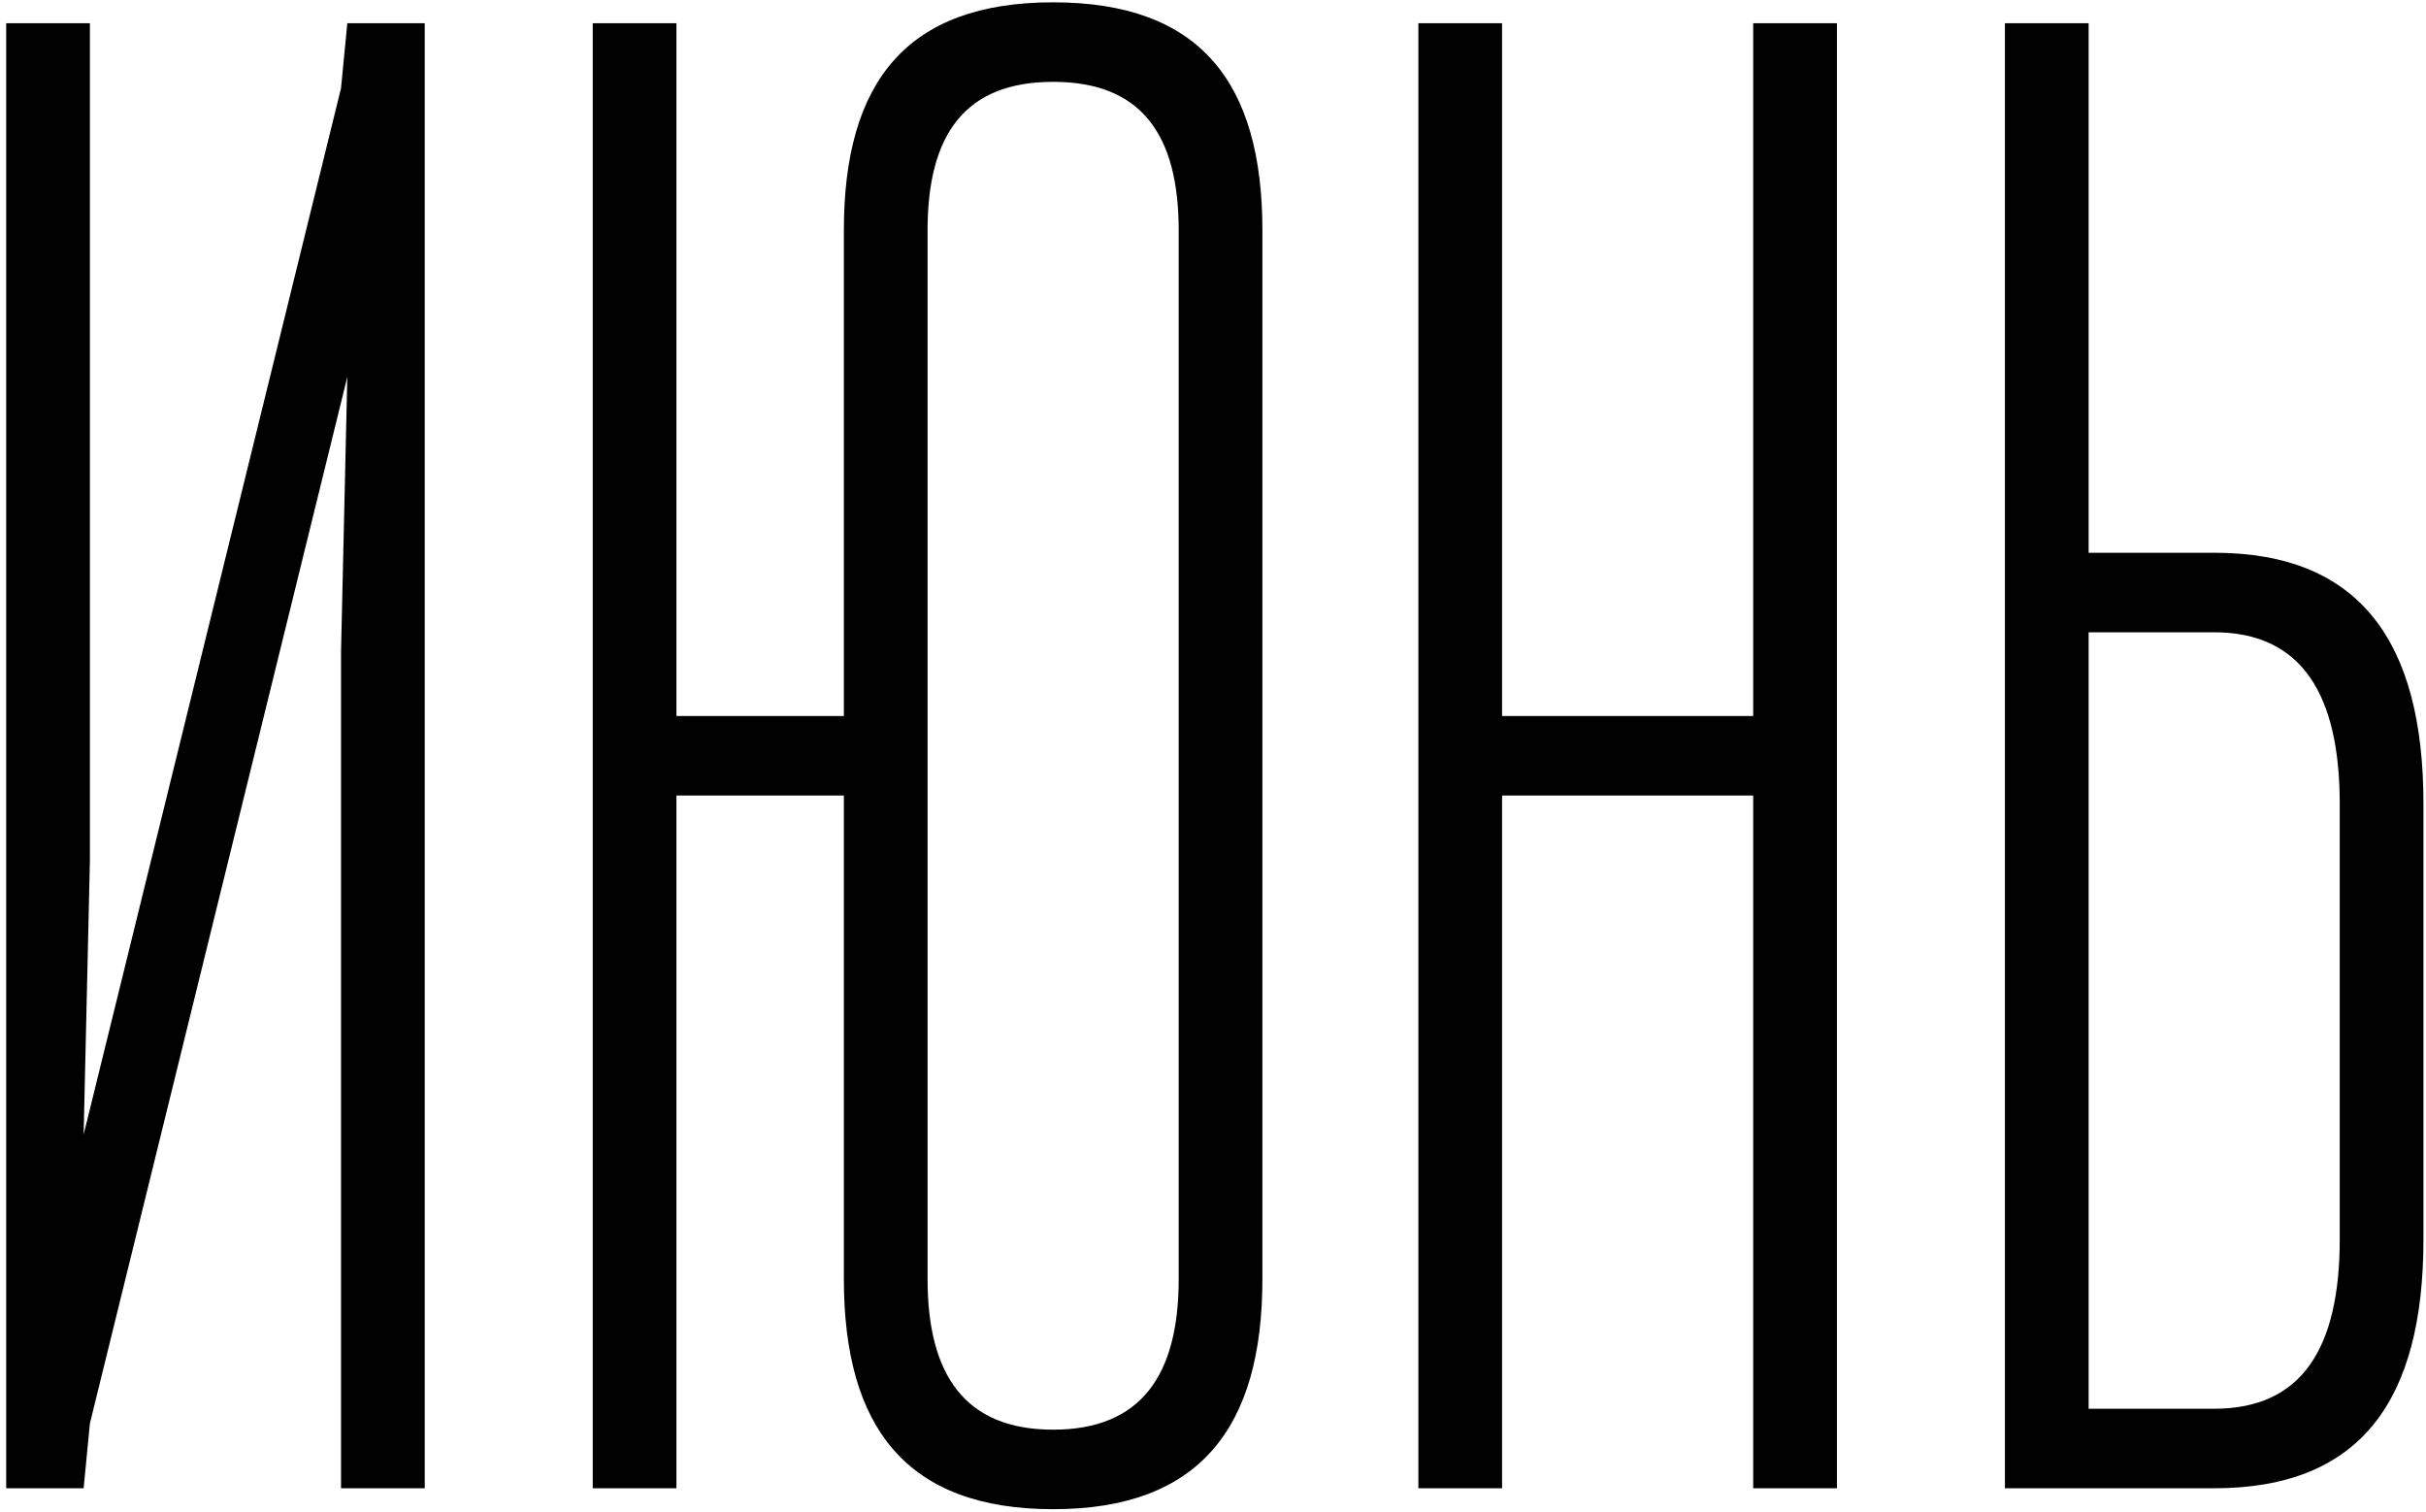 <?xml version="1.0" encoding="UTF-8"?> <svg xmlns="http://www.w3.org/2000/svg" width="313" height="195" viewBox="0 0 313 195" fill="none"><path d="M54.8 192H44V84L44.81 48.63L11.6 183.63L10.79 192H0.8V3H11.6V111L10.79 146.37L44 11.37L44.81 3H54.8V192ZM87.274 192H76.474V3H87.274V92.37H108.874V29.73C108.874 10.56 116.974 0.3 135.874 0.3C154.774 0.3 162.874 10.56 162.874 29.73V165C162.874 184.17 154.774 194.7 135.874 194.7C116.974 194.7 108.874 184.17 108.874 165V102.63H87.274V192ZM152.074 165V29.73C152.074 17.31 147.214 10.56 135.874 10.56C124.534 10.56 119.674 17.31 119.674 29.73V165C119.674 177.42 124.534 184.44 135.874 184.44C147.214 184.44 152.074 177.42 152.074 165ZM236.997 192H226.197V102.63H193.797V192H182.997V3H193.797V92.37H226.197V3H236.997V192ZM312.671 103.71V159.87C312.671 180.66 304.571 192 285.671 192H258.671V3H269.471V71.31H285.671C304.571 71.31 312.671 82.92 312.671 103.71ZM269.471 181.74H285.671C297.011 181.74 301.871 173.91 301.871 159.87V103.71C301.871 89.67 297.011 81.57 285.671 81.57H269.471V181.74Z" fill="#010101"></path></svg> 